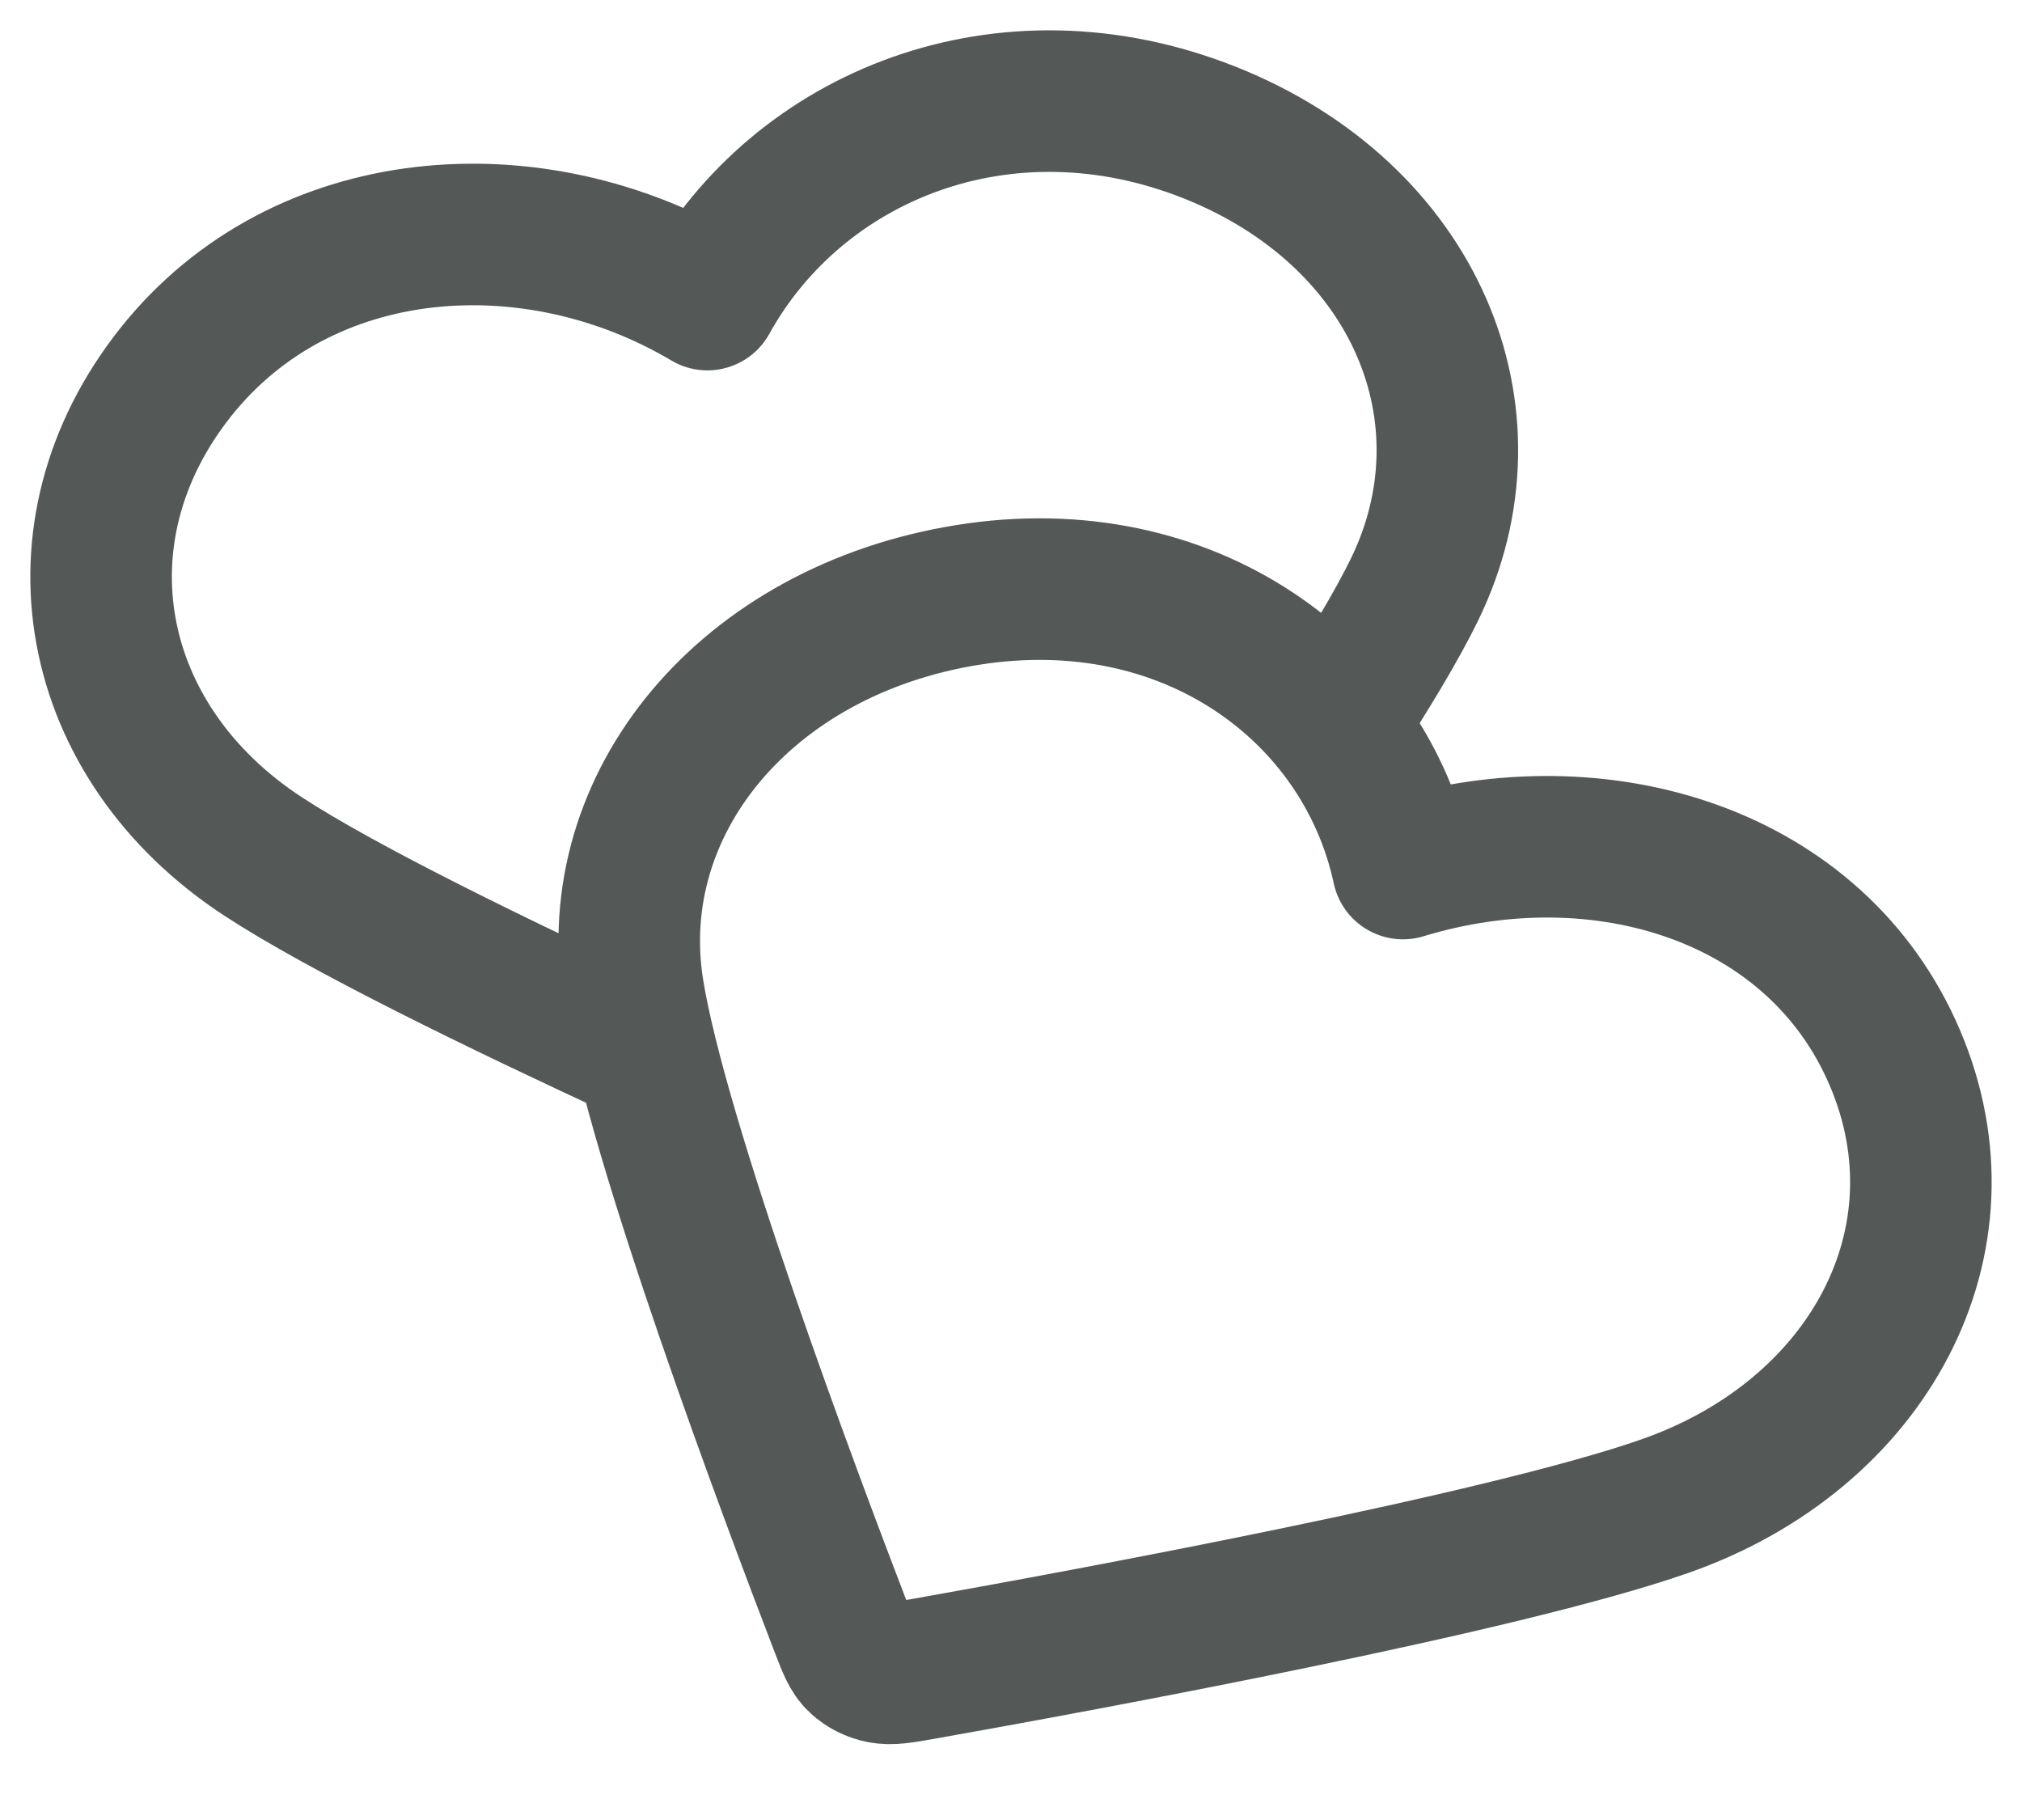 <svg width="20" height="18" viewBox="0 0 20 18" fill="none" xmlns="http://www.w3.org/2000/svg">
<path d="M13.2 7.17C13.537 6.653 13.818 6.186 13.991 5.831C14.832 4.106 14.001 2.122 11.968 1.312C9.935 0.503 7.893 1.342 6.997 2.963C5.284 1.946 2.999 2.096 1.738 3.681C0.478 5.267 0.874 7.339 2.6 8.469C3.383 8.982 4.933 9.738 6.392 10.411M13.877 8.59C13.497 6.825 11.759 5.533 9.571 5.884C7.382 6.235 5.967 7.942 6.263 9.796C6.501 11.286 7.813 14.782 8.319 16.098C8.389 16.278 8.423 16.368 8.492 16.43C8.551 16.485 8.63 16.525 8.715 16.542C8.812 16.562 8.919 16.543 9.134 16.505C10.706 16.226 14.865 15.46 16.476 14.893C18.482 14.187 19.517 12.276 18.742 10.461C17.967 8.646 15.837 7.992 13.877 8.59Z" stroke="#545856" stroke-width="1.4" stroke-linecap="round" stroke-linejoin="round"/>
</svg>
